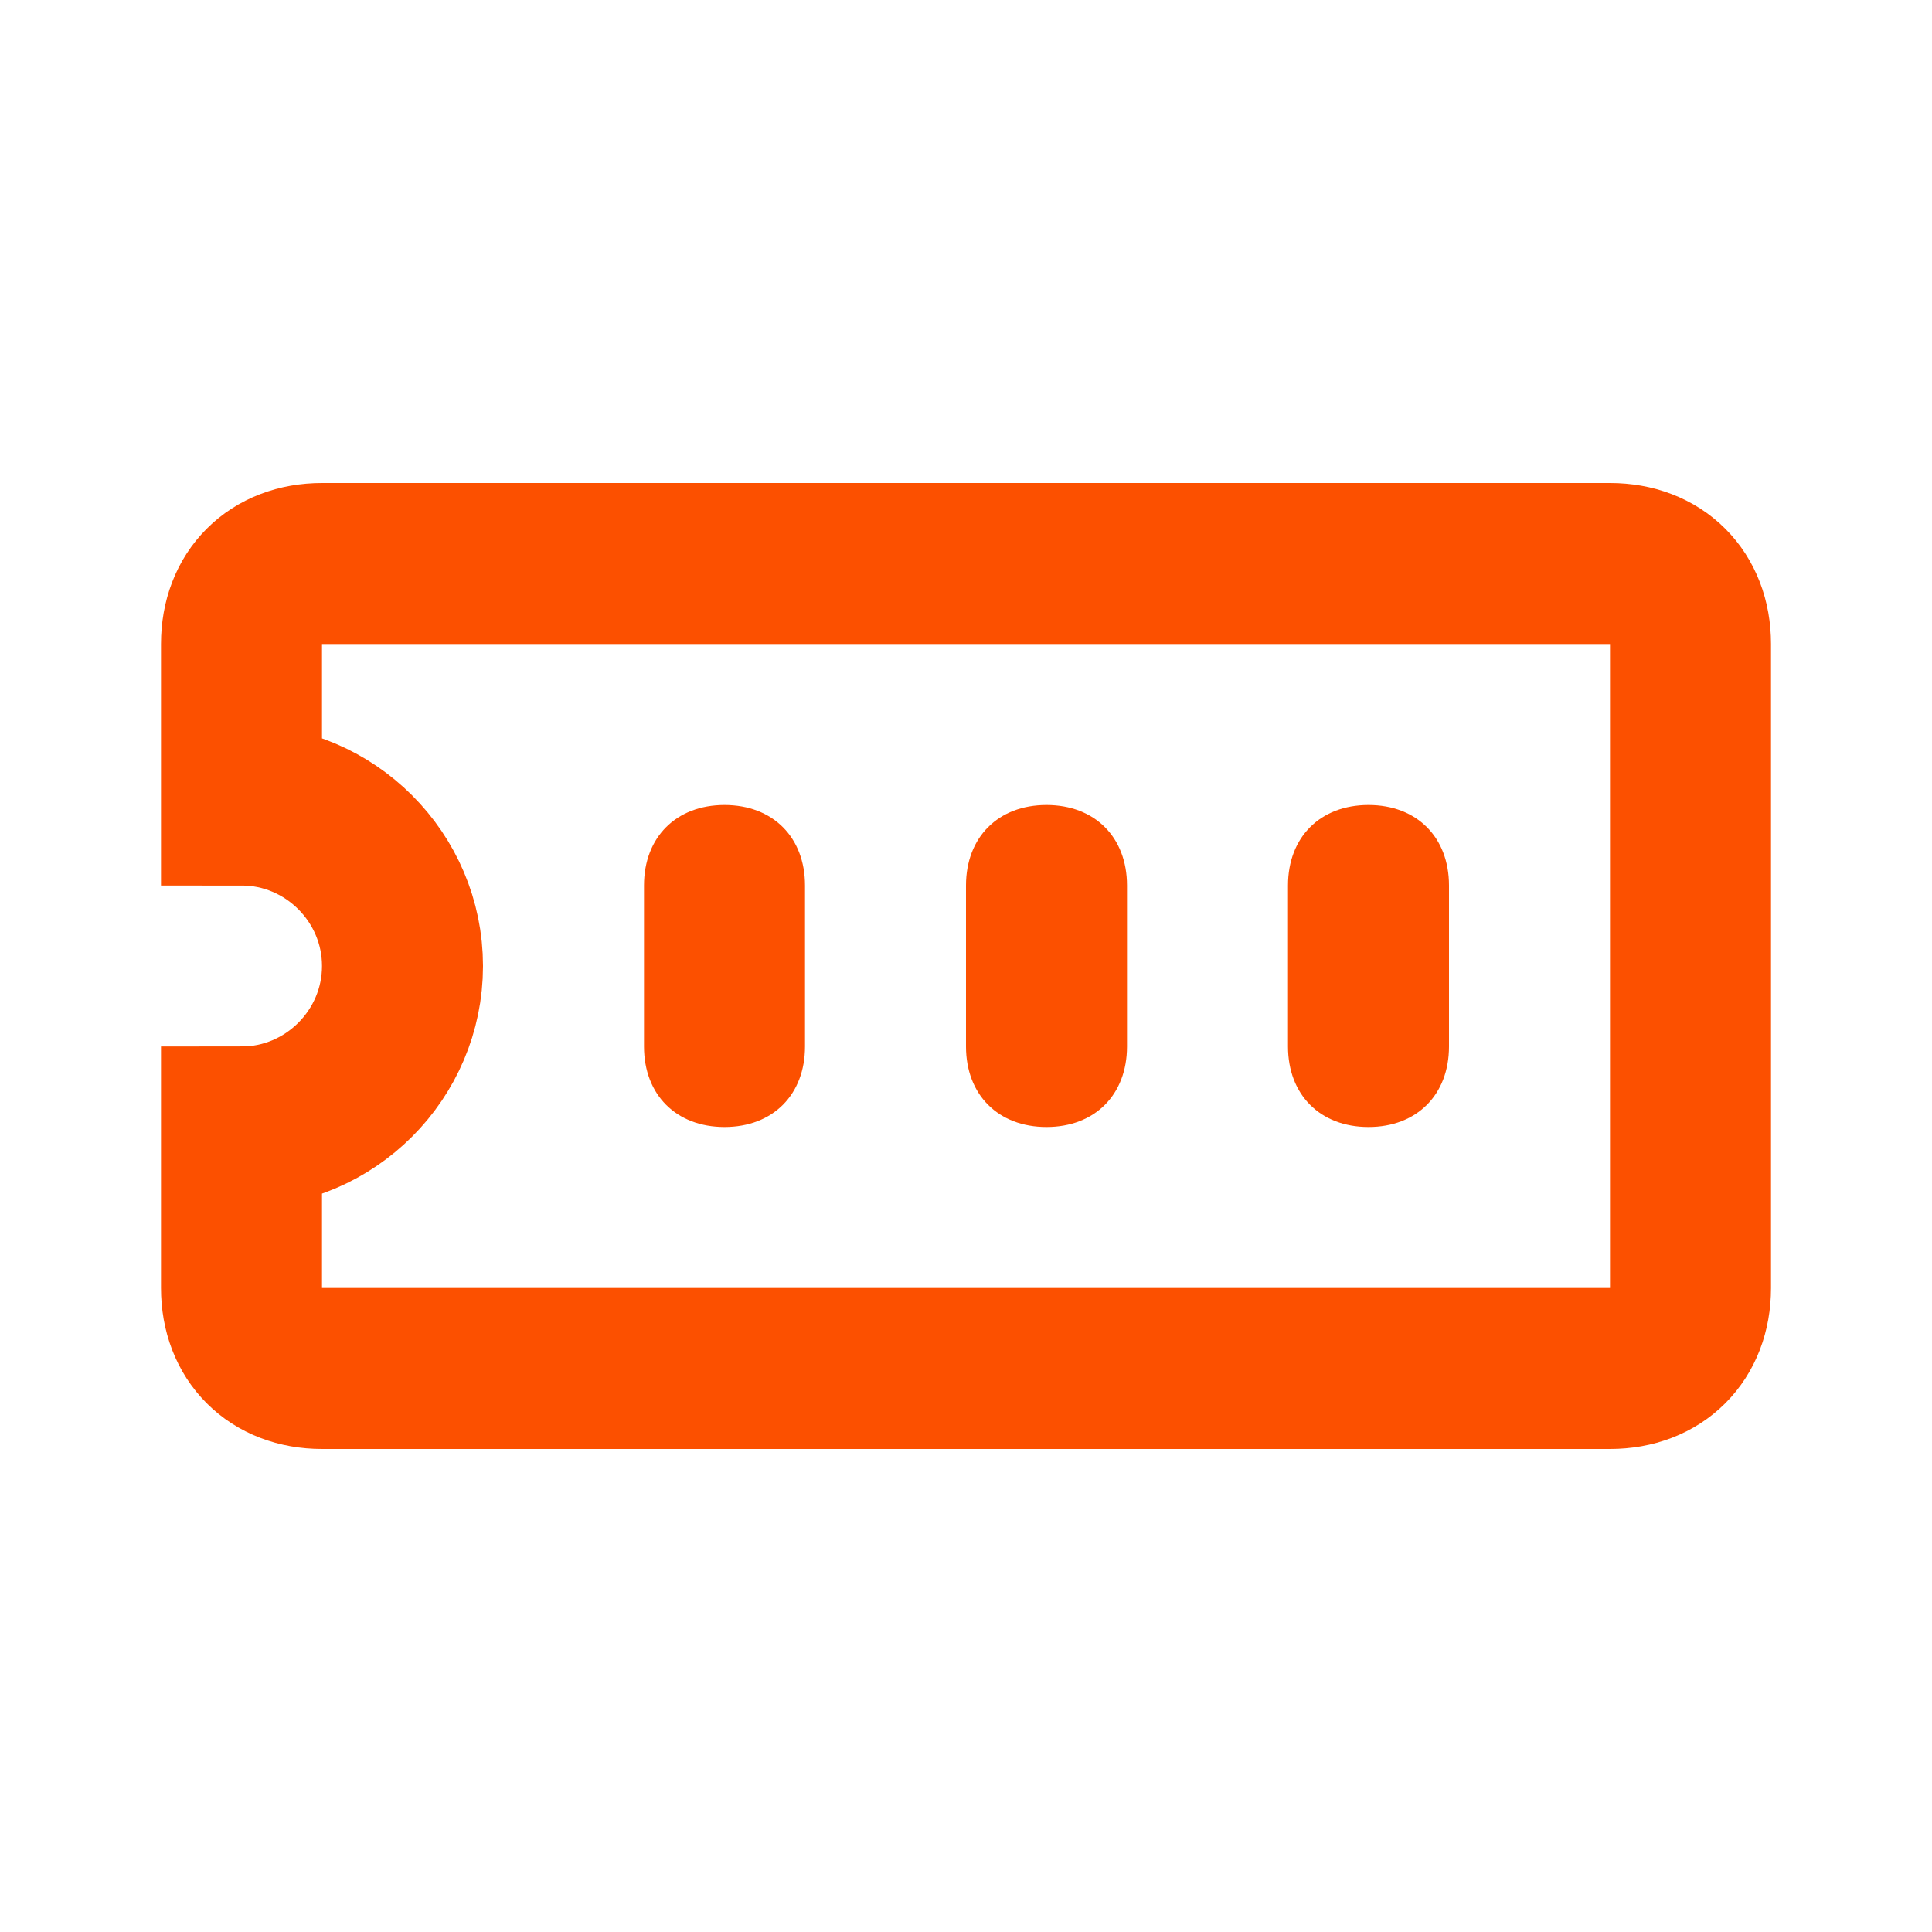 <?xml version="1.0" encoding="UTF-8"?> <svg xmlns="http://www.w3.org/2000/svg" xmlns:xlink="http://www.w3.org/1999/xlink" version="1.1" id="Layer_1" x="0px" y="0px" viewBox="0 0 24 24" style="enable-background:new 0 0 24 24;" xml:space="preserve"> <style type="text/css"> .st0{fill:none;stroke:#FC5000;stroke-width:2;} .st1{fill:#FC5000;} </style> <path class="st0" d="M3,8c0-0.6,0.4-1,1-1h16c0.6,0,1,0.4,1,1v8c0,0.6-0.4,1-1,1H4c-0.6,0-1-0.4-1-1v-2c1.1,0,2-0.9,2-2s-0.9-2-2-2 V8z"></path> <path class="st1" d="M14,11c0-0.6-0.4-1-1-1s-1,0.4-1,1v2c0,0.6,0.4,1,1,1s1-0.4,1-1V11z"></path> <path class="st1" d="M18,11c0-0.6-0.4-1-1-1s-1,0.4-1,1v2c0,0.6,0.4,1,1,1s1-0.4,1-1V11z"></path> <path class="st1" d="M10,11c0-0.6-0.4-1-1-1s-1,0.4-1,1v2c0,0.6,0.4,1,1,1s1-0.4,1-1V11z"></path> </svg> 